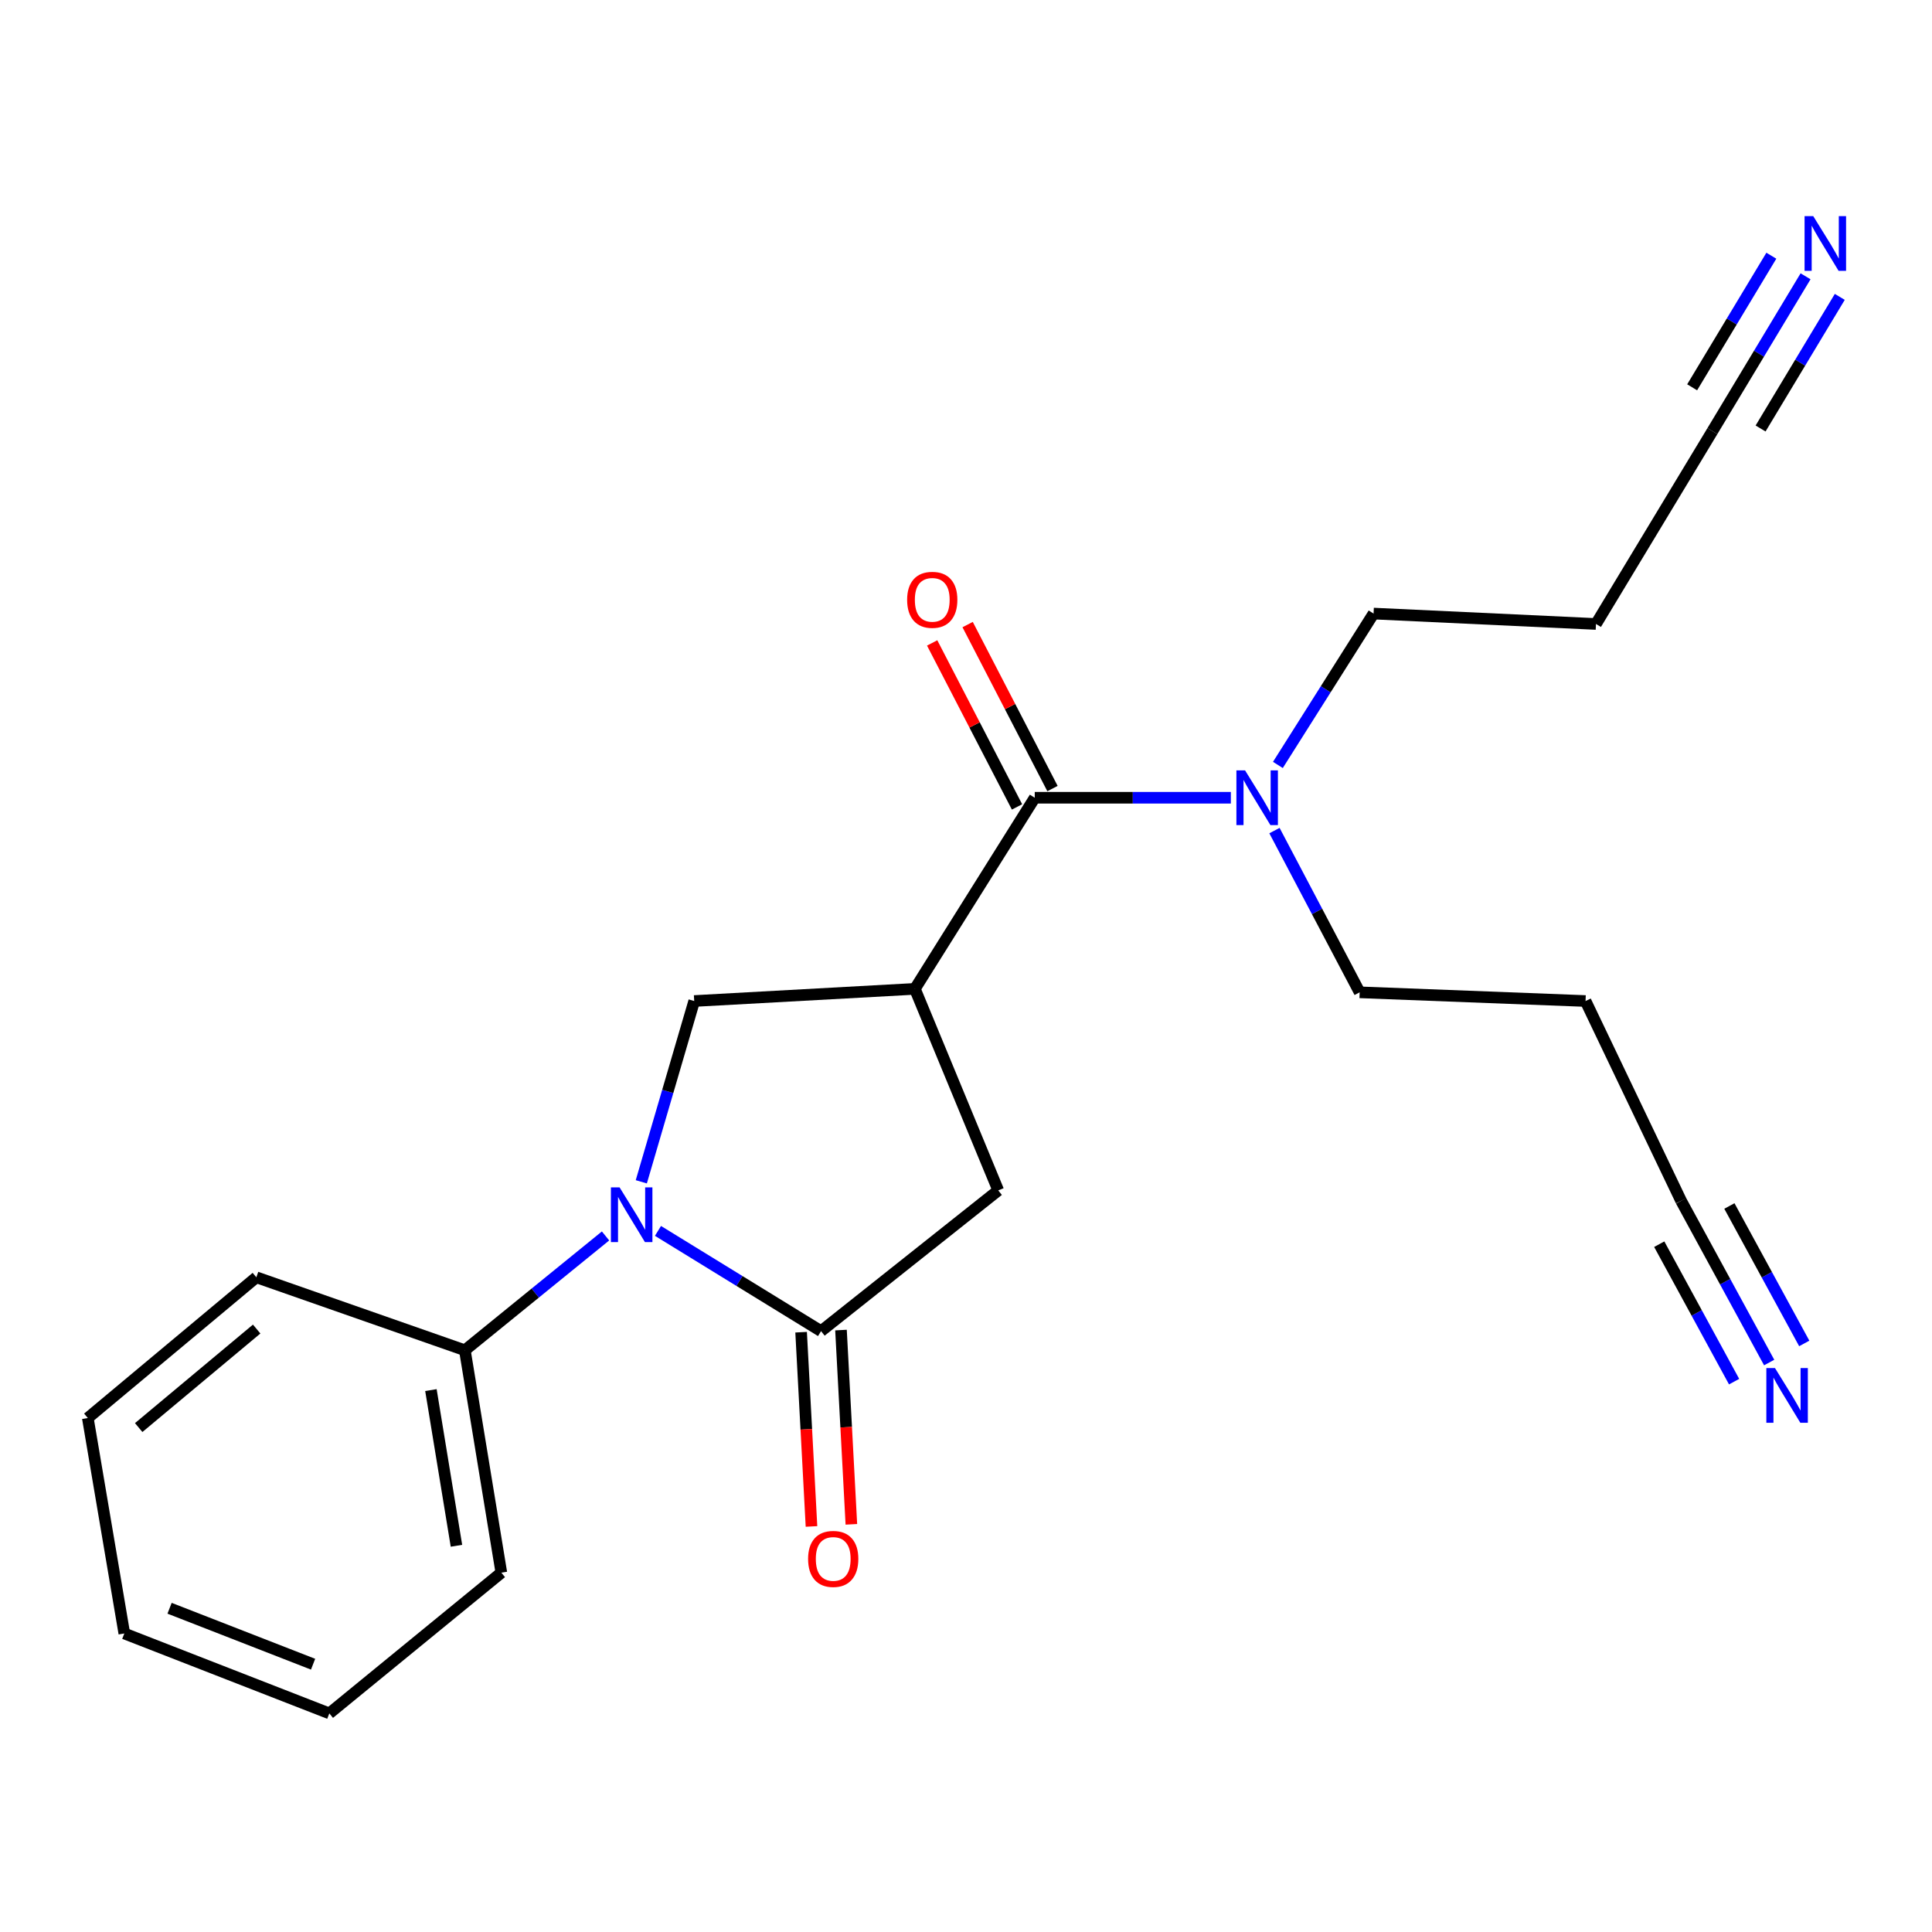 <?xml version='1.0' encoding='iso-8859-1'?>
<svg version='1.1' baseProfile='full'
              xmlns='http://www.w3.org/2000/svg'
                      xmlns:rdkit='http://www.rdkit.org/xml'
                      xmlns:xlink='http://www.w3.org/1999/xlink'
                  xml:space='preserve'
width='1000px' height='1000px' viewBox='0 0 1000 1000'>
<!-- END OF HEADER -->
<rect style='opacity:1.0;fill:#FFFFFF;stroke:none' width='1000' height='1000' x='0' y='0'> </rect>
<path class='bond-0' d='M 340.565,637.109 L 382.77,663.052' style='fill:none;fill-rule:evenodd;stroke:#0000FF;stroke-width:6px;stroke-linecap:butt;stroke-linejoin:miter;stroke-opacity:1' />
<path class='bond-0' d='M 382.77,663.052 L 424.975,688.995' style='fill:none;fill-rule:evenodd;stroke:#000000;stroke-width:6px;stroke-linecap:butt;stroke-linejoin:miter;stroke-opacity:1' />
<path class='bond-1' d='M 331.936,611.698 L 345.629,564.912' style='fill:none;fill-rule:evenodd;stroke:#0000FF;stroke-width:6px;stroke-linecap:butt;stroke-linejoin:miter;stroke-opacity:1' />
<path class='bond-1' d='M 345.629,564.912 L 359.321,518.126' style='fill:none;fill-rule:evenodd;stroke:#000000;stroke-width:6px;stroke-linecap:butt;stroke-linejoin:miter;stroke-opacity:1' />
<path class='bond-2' d='M 313.427,639.726 L 277.02,669.31' style='fill:none;fill-rule:evenodd;stroke:#0000FF;stroke-width:6px;stroke-linecap:butt;stroke-linejoin:miter;stroke-opacity:1' />
<path class='bond-2' d='M 277.02,669.31 L 240.612,698.895' style='fill:none;fill-rule:evenodd;stroke:#000000;stroke-width:6px;stroke-linecap:butt;stroke-linejoin:miter;stroke-opacity:1' />
<path class='bond-3' d='M 473.54,511.833 L 359.321,518.126' style='fill:none;fill-rule:evenodd;stroke:#000000;stroke-width:6px;stroke-linecap:butt;stroke-linejoin:miter;stroke-opacity:1' />
<path class='bond-4' d='M 473.54,511.833 L 535.588,412.911' style='fill:none;fill-rule:evenodd;stroke:#000000;stroke-width:6px;stroke-linecap:butt;stroke-linejoin:miter;stroke-opacity:1' />
<path class='bond-5' d='M 473.54,511.833 L 516.697,616.153' style='fill:none;fill-rule:evenodd;stroke:#000000;stroke-width:6px;stroke-linecap:butt;stroke-linejoin:miter;stroke-opacity:1' />
<path class='bond-6' d='M 424.975,688.995 L 516.697,616.153' style='fill:none;fill-rule:evenodd;stroke:#000000;stroke-width:6px;stroke-linecap:butt;stroke-linejoin:miter;stroke-opacity:1' />
<path class='bond-7' d='M 414.654,689.547 L 417.34,739.819' style='fill:none;fill-rule:evenodd;stroke:#000000;stroke-width:6px;stroke-linecap:butt;stroke-linejoin:miter;stroke-opacity:1' />
<path class='bond-7' d='M 417.34,739.819 L 420.025,790.091' style='fill:none;fill-rule:evenodd;stroke:#FF0000;stroke-width:6px;stroke-linecap:butt;stroke-linejoin:miter;stroke-opacity:1' />
<path class='bond-7' d='M 435.296,688.444 L 437.981,738.716' style='fill:none;fill-rule:evenodd;stroke:#000000;stroke-width:6px;stroke-linecap:butt;stroke-linejoin:miter;stroke-opacity:1' />
<path class='bond-7' d='M 437.981,738.716 L 440.667,788.988' style='fill:none;fill-rule:evenodd;stroke:#FF0000;stroke-width:6px;stroke-linecap:butt;stroke-linejoin:miter;stroke-opacity:1' />
<path class='bond-8' d='M 535.588,412.911 L 586.337,412.911' style='fill:none;fill-rule:evenodd;stroke:#000000;stroke-width:6px;stroke-linecap:butt;stroke-linejoin:miter;stroke-opacity:1' />
<path class='bond-8' d='M 586.337,412.911 L 637.085,412.911' style='fill:none;fill-rule:evenodd;stroke:#0000FF;stroke-width:6px;stroke-linecap:butt;stroke-linejoin:miter;stroke-opacity:1' />
<path class='bond-9' d='M 544.767,408.161 L 522.805,365.719' style='fill:none;fill-rule:evenodd;stroke:#000000;stroke-width:6px;stroke-linecap:butt;stroke-linejoin:miter;stroke-opacity:1' />
<path class='bond-9' d='M 522.805,365.719 L 500.843,323.278' style='fill:none;fill-rule:evenodd;stroke:#FF0000;stroke-width:6px;stroke-linecap:butt;stroke-linejoin:miter;stroke-opacity:1' />
<path class='bond-9' d='M 526.409,417.661 L 504.447,375.22' style='fill:none;fill-rule:evenodd;stroke:#000000;stroke-width:6px;stroke-linecap:butt;stroke-linejoin:miter;stroke-opacity:1' />
<path class='bond-9' d='M 504.447,375.22 L 482.484,332.778' style='fill:none;fill-rule:evenodd;stroke:#FF0000;stroke-width:6px;stroke-linecap:butt;stroke-linejoin:miter;stroke-opacity:1' />
<path class='bond-10' d='M 934.556,143.014 L 910.443,183.082' style='fill:none;fill-rule:evenodd;stroke:#0000FF;stroke-width:6px;stroke-linecap:butt;stroke-linejoin:miter;stroke-opacity:1' />
<path class='bond-10' d='M 910.443,183.082 L 886.33,223.15' style='fill:none;fill-rule:evenodd;stroke:#000000;stroke-width:6px;stroke-linecap:butt;stroke-linejoin:miter;stroke-opacity:1' />
<path class='bond-10' d='M 916.845,132.355 L 896.349,166.413' style='fill:none;fill-rule:evenodd;stroke:#0000FF;stroke-width:6px;stroke-linecap:butt;stroke-linejoin:miter;stroke-opacity:1' />
<path class='bond-10' d='M 896.349,166.413 L 875.853,200.471' style='fill:none;fill-rule:evenodd;stroke:#000000;stroke-width:6px;stroke-linecap:butt;stroke-linejoin:miter;stroke-opacity:1' />
<path class='bond-10' d='M 952.267,153.672 L 931.771,187.73' style='fill:none;fill-rule:evenodd;stroke:#0000FF;stroke-width:6px;stroke-linecap:butt;stroke-linejoin:miter;stroke-opacity:1' />
<path class='bond-10' d='M 931.771,187.73 L 911.275,221.788' style='fill:none;fill-rule:evenodd;stroke:#000000;stroke-width:6px;stroke-linecap:butt;stroke-linejoin:miter;stroke-opacity:1' />
<path class='bond-11' d='M 915.722,705.248 L 892.93,663.399' style='fill:none;fill-rule:evenodd;stroke:#0000FF;stroke-width:6px;stroke-linecap:butt;stroke-linejoin:miter;stroke-opacity:1' />
<path class='bond-11' d='M 892.93,663.399 L 870.137,621.55' style='fill:none;fill-rule:evenodd;stroke:#000000;stroke-width:6px;stroke-linecap:butt;stroke-linejoin:miter;stroke-opacity:1' />
<path class='bond-11' d='M 933.876,695.362 L 914.502,659.79' style='fill:none;fill-rule:evenodd;stroke:#0000FF;stroke-width:6px;stroke-linecap:butt;stroke-linejoin:miter;stroke-opacity:1' />
<path class='bond-11' d='M 914.502,659.79 L 895.128,624.218' style='fill:none;fill-rule:evenodd;stroke:#000000;stroke-width:6px;stroke-linecap:butt;stroke-linejoin:miter;stroke-opacity:1' />
<path class='bond-11' d='M 897.569,715.135 L 878.196,679.564' style='fill:none;fill-rule:evenodd;stroke:#0000FF;stroke-width:6px;stroke-linecap:butt;stroke-linejoin:miter;stroke-opacity:1' />
<path class='bond-11' d='M 878.196,679.564 L 858.822,643.992' style='fill:none;fill-rule:evenodd;stroke:#000000;stroke-width:6px;stroke-linecap:butt;stroke-linejoin:miter;stroke-opacity:1' />
<path class='bond-12' d='M 886.33,223.15 L 826.074,322.969' style='fill:none;fill-rule:evenodd;stroke:#000000;stroke-width:6px;stroke-linecap:butt;stroke-linejoin:miter;stroke-opacity:1' />
<path class='bond-13' d='M 870.137,621.55 L 820.676,518.126' style='fill:none;fill-rule:evenodd;stroke:#000000;stroke-width:6px;stroke-linecap:butt;stroke-linejoin:miter;stroke-opacity:1' />
<path class='bond-14' d='M 661.435,395.931 L 686.197,356.757' style='fill:none;fill-rule:evenodd;stroke:#0000FF;stroke-width:6px;stroke-linecap:butt;stroke-linejoin:miter;stroke-opacity:1' />
<path class='bond-14' d='M 686.197,356.757 L 710.959,317.583' style='fill:none;fill-rule:evenodd;stroke:#000000;stroke-width:6px;stroke-linecap:butt;stroke-linejoin:miter;stroke-opacity:1' />
<path class='bond-15' d='M 659.661,429.916 L 681.71,471.771' style='fill:none;fill-rule:evenodd;stroke:#0000FF;stroke-width:6px;stroke-linecap:butt;stroke-linejoin:miter;stroke-opacity:1' />
<path class='bond-15' d='M 681.71,471.771 L 703.759,513.625' style='fill:none;fill-rule:evenodd;stroke:#000000;stroke-width:6px;stroke-linecap:butt;stroke-linejoin:miter;stroke-opacity:1' />
<path class='bond-16' d='M 240.612,698.895 L 259.492,814.009' style='fill:none;fill-rule:evenodd;stroke:#000000;stroke-width:6px;stroke-linecap:butt;stroke-linejoin:miter;stroke-opacity:1' />
<path class='bond-16' d='M 223.046,719.507 L 236.261,800.088' style='fill:none;fill-rule:evenodd;stroke:#000000;stroke-width:6px;stroke-linecap:butt;stroke-linejoin:miter;stroke-opacity:1' />
<path class='bond-17' d='M 240.612,698.895 L 132.686,661.124' style='fill:none;fill-rule:evenodd;stroke:#000000;stroke-width:6px;stroke-linecap:butt;stroke-linejoin:miter;stroke-opacity:1' />
<path class='bond-18' d='M 820.676,518.126 L 703.759,513.625' style='fill:none;fill-rule:evenodd;stroke:#000000;stroke-width:6px;stroke-linecap:butt;stroke-linejoin:miter;stroke-opacity:1' />
<path class='bond-19' d='M 826.074,322.969 L 710.959,317.583' style='fill:none;fill-rule:evenodd;stroke:#000000;stroke-width:6px;stroke-linecap:butt;stroke-linejoin:miter;stroke-opacity:1' />
<path class='bond-20' d='M 259.492,814.009 L 170.457,886.852' style='fill:none;fill-rule:evenodd;stroke:#000000;stroke-width:6px;stroke-linecap:butt;stroke-linejoin:miter;stroke-opacity:1' />
<path class='bond-21' d='M 132.686,661.124 L 45.455,733.966' style='fill:none;fill-rule:evenodd;stroke:#000000;stroke-width:6px;stroke-linecap:butt;stroke-linejoin:miter;stroke-opacity:1' />
<path class='bond-21' d='M 132.851,687.917 L 71.789,738.907' style='fill:none;fill-rule:evenodd;stroke:#000000;stroke-width:6px;stroke-linecap:butt;stroke-linejoin:miter;stroke-opacity:1' />
<path class='bond-22' d='M 170.457,886.852 L 64.346,845.487' style='fill:none;fill-rule:evenodd;stroke:#000000;stroke-width:6px;stroke-linecap:butt;stroke-linejoin:miter;stroke-opacity:1' />
<path class='bond-22' d='M 162.048,861.388 L 87.77,832.432' style='fill:none;fill-rule:evenodd;stroke:#000000;stroke-width:6px;stroke-linecap:butt;stroke-linejoin:miter;stroke-opacity:1' />
<path class='bond-23' d='M 45.455,733.966 L 64.346,845.487' style='fill:none;fill-rule:evenodd;stroke:#000000;stroke-width:6px;stroke-linecap:butt;stroke-linejoin:miter;stroke-opacity:1' />
<path  class='atom-0' d='M 320.688 614.579
L 329.968 629.579
Q 330.888 631.059, 332.368 633.739
Q 333.848 636.419, 333.928 636.579
L 333.928 614.579
L 337.688 614.579
L 337.688 642.899
L 333.808 642.899
L 323.848 626.499
Q 322.688 624.579, 321.448 622.379
Q 320.248 620.179, 319.888 619.499
L 319.888 642.899
L 316.208 642.899
L 316.208 614.579
L 320.688 614.579
' fill='#0000FF'/>
<path  class='atom-6' d='M 938.523 111.859
L 947.803 126.859
Q 948.723 128.339, 950.203 131.019
Q 951.683 133.699, 951.763 133.859
L 951.763 111.859
L 955.523 111.859
L 955.523 140.179
L 951.643 140.179
L 941.683 123.779
Q 940.523 121.859, 939.283 119.659
Q 938.083 117.459, 937.723 116.779
L 937.723 140.179
L 934.043 140.179
L 934.043 111.859
L 938.523 111.859
' fill='#0000FF'/>
<path  class='atom-7' d='M 918.736 708.116
L 928.016 723.116
Q 928.936 724.596, 930.416 727.276
Q 931.896 729.956, 931.976 730.116
L 931.976 708.116
L 935.736 708.116
L 935.736 736.436
L 931.856 736.436
L 921.896 720.036
Q 920.736 718.116, 919.496 715.916
Q 918.296 713.716, 917.936 713.036
L 917.936 736.436
L 914.256 736.436
L 914.256 708.116
L 918.736 708.116
' fill='#0000FF'/>
<path  class='atom-10' d='M 644.443 398.751
L 653.723 413.751
Q 654.643 415.231, 656.123 417.911
Q 657.603 420.591, 657.683 420.751
L 657.683 398.751
L 661.443 398.751
L 661.443 427.071
L 657.563 427.071
L 647.603 410.671
Q 646.443 408.751, 645.203 406.551
Q 644.003 404.351, 643.643 403.671
L 643.643 427.071
L 639.963 427.071
L 639.963 398.751
L 644.443 398.751
' fill='#0000FF'/>
<path  class='atom-12' d='M 418.268 806.889
Q 418.268 800.089, 421.628 796.289
Q 424.988 792.489, 431.268 792.489
Q 437.548 792.489, 440.908 796.289
Q 444.268 800.089, 444.268 806.889
Q 444.268 813.769, 440.868 817.689
Q 437.468 821.569, 431.268 821.569
Q 425.028 821.569, 421.628 817.689
Q 418.268 813.809, 418.268 806.889
M 431.268 818.369
Q 435.588 818.369, 437.908 815.489
Q 440.268 812.569, 440.268 806.889
Q 440.268 801.329, 437.908 798.529
Q 435.588 795.689, 431.268 795.689
Q 426.948 795.689, 424.588 798.489
Q 422.268 801.289, 422.268 806.889
Q 422.268 812.609, 424.588 815.489
Q 426.948 818.369, 431.268 818.369
' fill='#FF0000'/>
<path  class='atom-13' d='M 469.532 310.462
Q 469.532 303.662, 472.892 299.862
Q 476.252 296.062, 482.532 296.062
Q 488.812 296.062, 492.172 299.862
Q 495.532 303.662, 495.532 310.462
Q 495.532 317.342, 492.132 321.262
Q 488.732 325.142, 482.532 325.142
Q 476.292 325.142, 472.892 321.262
Q 469.532 317.382, 469.532 310.462
M 482.532 321.942
Q 486.852 321.942, 489.172 319.062
Q 491.532 316.142, 491.532 310.462
Q 491.532 304.902, 489.172 302.102
Q 486.852 299.262, 482.532 299.262
Q 478.212 299.262, 475.852 302.062
Q 473.532 304.862, 473.532 310.462
Q 473.532 316.182, 475.852 319.062
Q 478.212 321.942, 482.532 321.942
' fill='#FF0000'/>
</svg>
